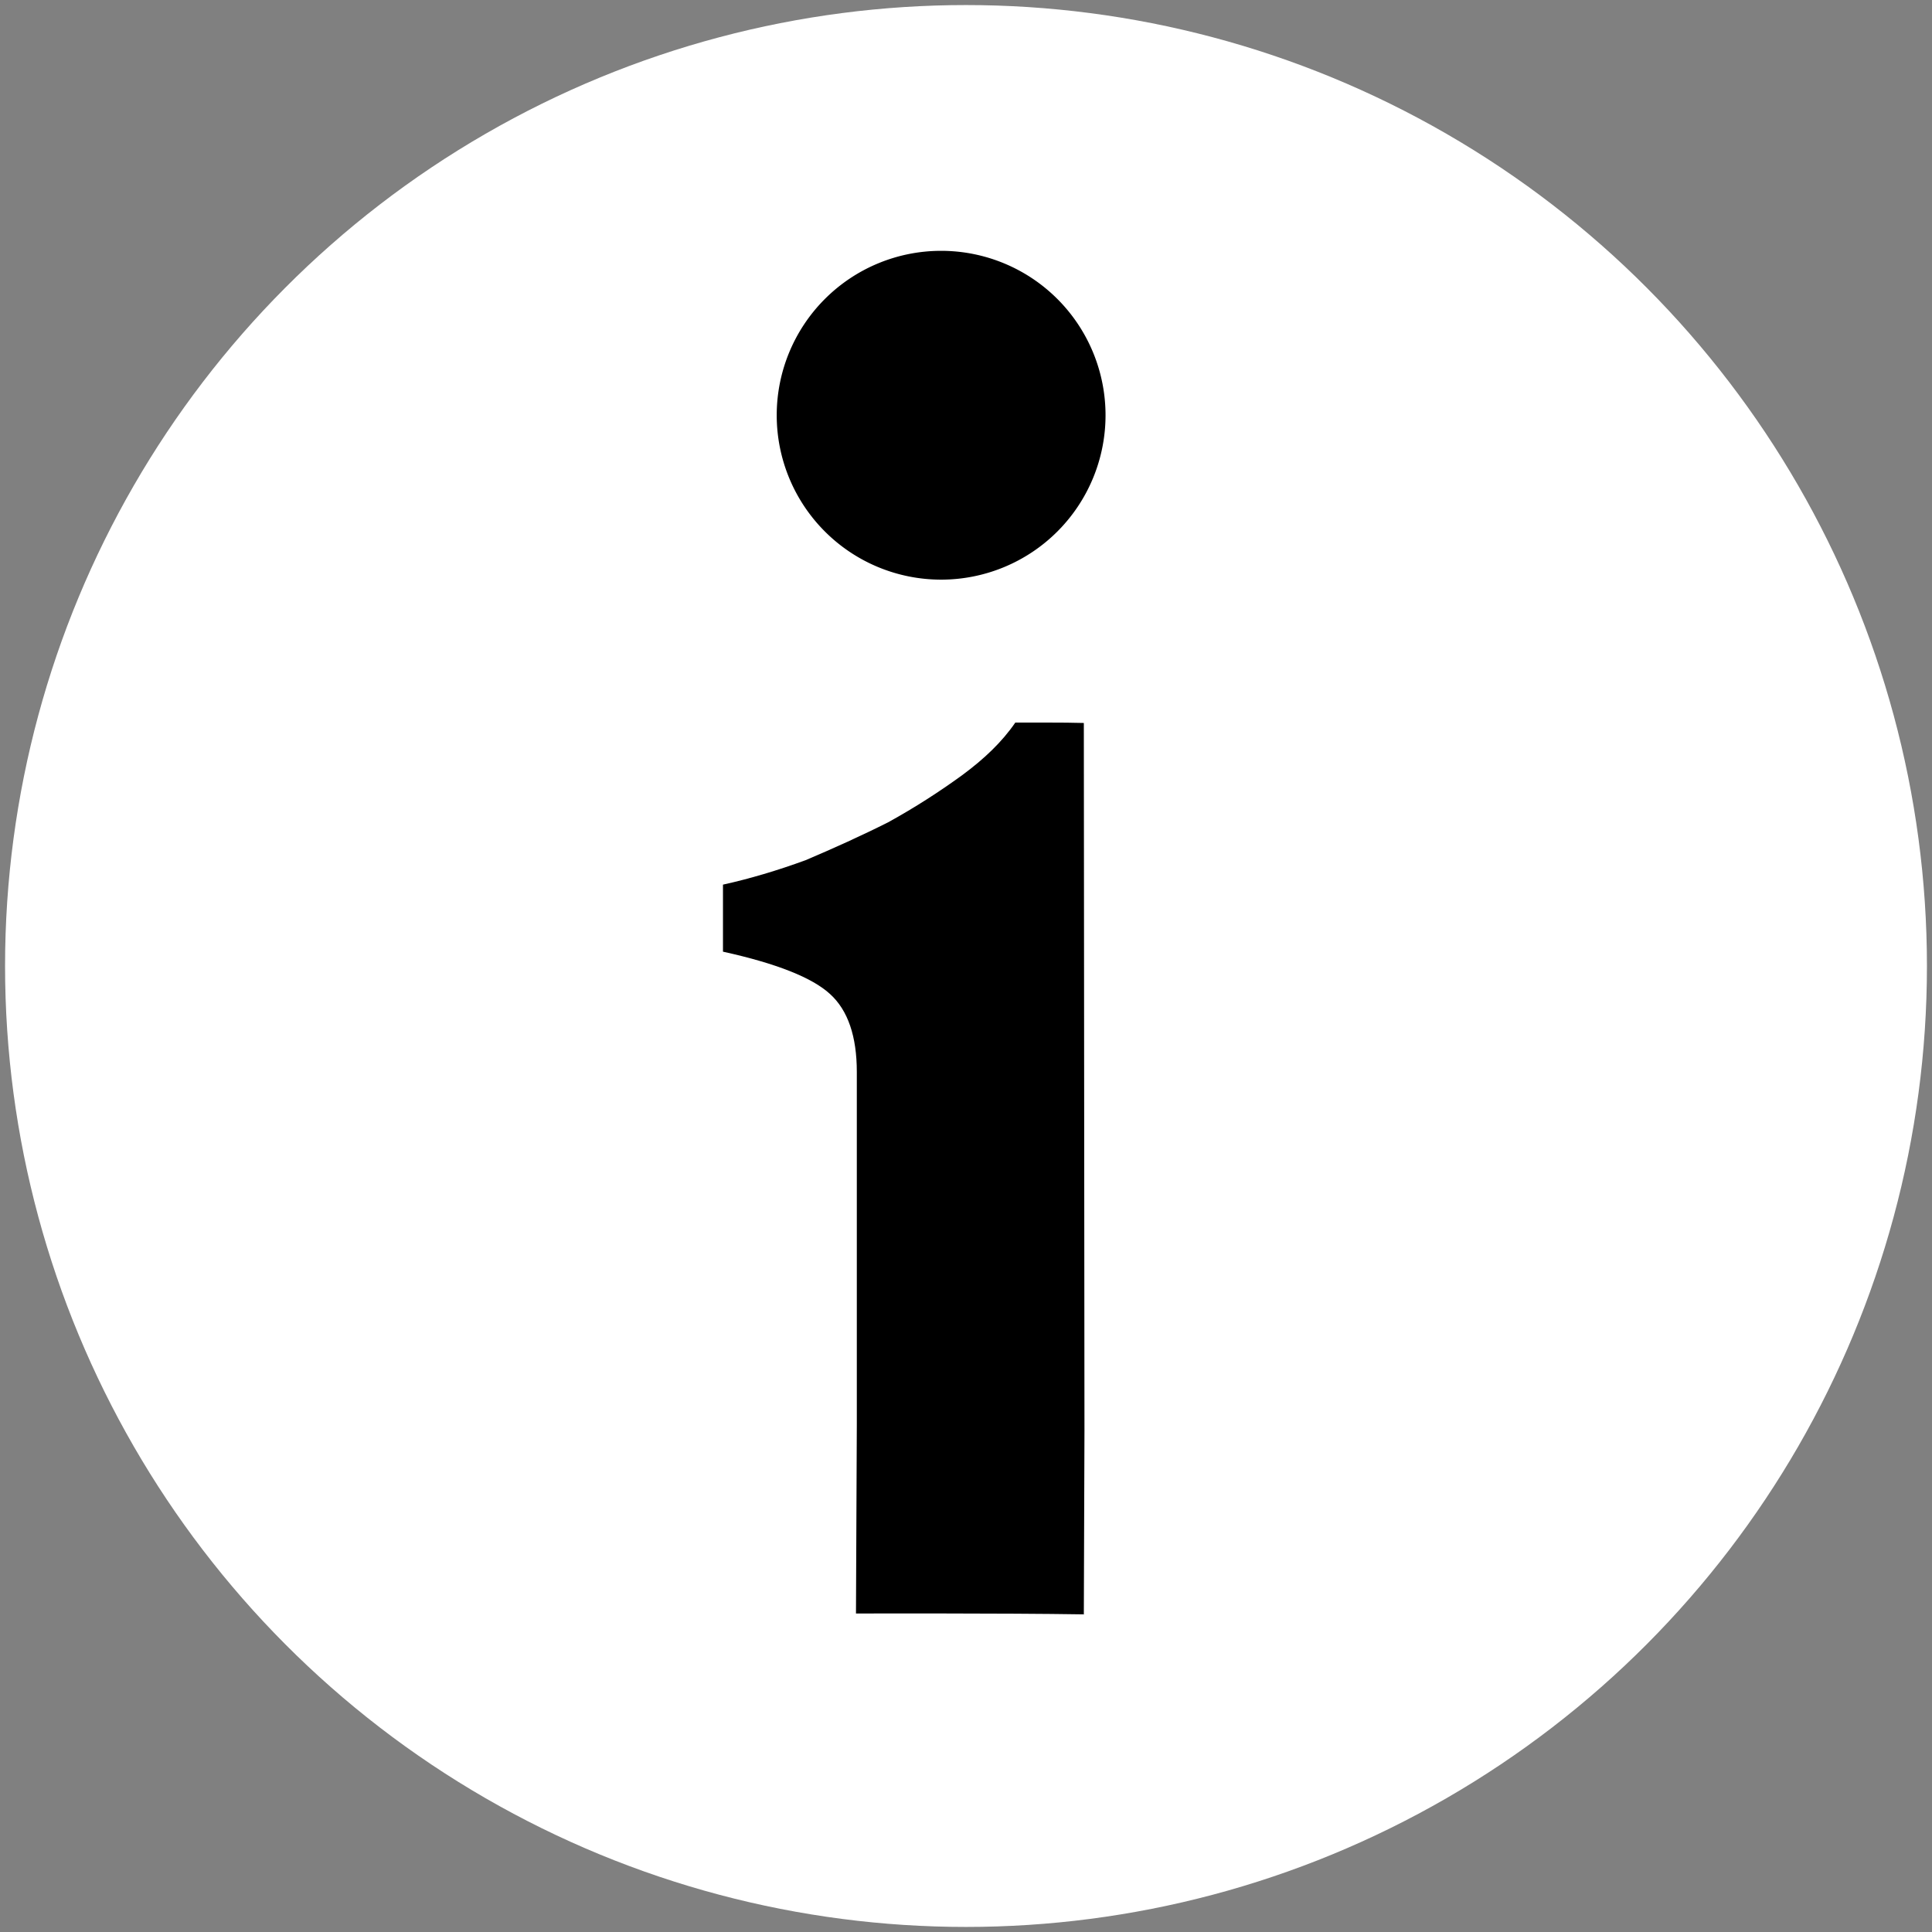 <?xml version="1.0" encoding="UTF-8" standalone="no"?>
<!-- Created with Inkscape (http://www.inkscape.org/) -->

<svg
   xmlns:dc="http://purl.org/dc/elements/1.1/"
   xmlns:cc="http://creativecommons.org/ns#"
   xmlns:rdf="http://www.w3.org/1999/02/22-rdf-syntax-ns#"
   xmlns:svg="http://www.w3.org/2000/svg"
   xmlns="http://www.w3.org/2000/svg"
   xmlns:xlink="http://www.w3.org/1999/xlink"
   xmlns:sodipodi="http://sodipodi.sourceforge.net/DTD/sodipodi-0.dtd"
   xmlns:inkscape="http://www.inkscape.org/namespaces/inkscape"
   width="9.166mm"
   height="9.166mm"
   viewBox="0 0 9.166 9.166"
   version="1.1"
   id="svg3360"
   inkscape:version="0.92.2 5c3e80d, 2017-08-06"
   sodipodi:docname="info.svg">
  <rect x="0" y="0" width="9.166" height="9.166" fill="#808080" stroke="none"/>
  <defs
     id="defs3354">
    <radialGradient
       gradientUnits="userSpaceOnUse"
       gradientTransform="matrix(4.793,1.859,-1.859,4.793,28.029,1.887)"
       r="3.293"
       fy="20.45"
       fx="25.226"
       cy="20.45"
       cx="25.226"
       id="radialGradient4172"
       xlink:href="#linearGradient4166" />
    <linearGradient
       id="linearGradient4166">
      <stop
         id="stop4168"
         offset="0"
         style="stop-color:#a2a2a2;stop-opacity:1" />
      <stop
         style="stop-color:#292929;stop-opacity:0.732"
         offset="0.657"
         id="stop4174" />
      <stop
         id="stop4170"
         offset="1"
         style="stop-color:#a2a2a2;stop-opacity:0" />
    </linearGradient>
  </defs>
  <sodipodi:namedview
     id="base"
     pagecolor="#ffffff"
     bordercolor="#666666"
     borderopacity="1.0"
     inkscape:pageopacity="0.0"
     inkscape:pageshadow="2"
     inkscape:zoom="15.839192"
     inkscape:cx="-2.4319895"
     inkscape:cy="18.993246"
     inkscape:document-units="mm"
     inkscape:current-layer="layer1"
     showgrid="false"
     fit-margin-top="0"
     fit-margin-left="0"
     fit-margin-right="0"
     fit-margin-bottom="0"
     inkscape:window-width="1680"
     inkscape:window-height="930"
     inkscape:window-x="0"
     inkscape:window-y="1"
     inkscape:window-maximized="1"
     showguides="true"
     inkscape:guide-bbox="true" />
  <g
     inkscape:label="Layer 1"
     inkscape:groupmode="layer"
     id="layer1"
     transform="translate(-100.417,-143.917)">
    <circle
       style="opacity:1;vector-effect:none;fill:#ffffff;fill-opacity:1;stroke:none;stroke-width:1.065;stroke-linecap:round;stroke-linejoin:miter;stroke-miterlimit:4;stroke-dasharray:none;stroke-dashoffset:0;stroke-opacity:0.6"
       id="path4571"
       cx="105"
       cy="148.5"
       r="4.559" />
    <path
       style="opacity:1;vector-effect:none;fill:#000000;fill-opacity:1;stroke:none;stroke-width:1.152;stroke-linecap:round;stroke-linejoin:miter;stroke-miterlimit:4;stroke-dasharray:none;stroke-dashoffset:0;stroke-opacity:0.6"
       d="m 105.662,145.887 a 0.78,0.78 0 0 1 -0.78,0.78 0.78,0.78 0 0 1 -0.78,-0.78 0.78,0.78 0 0 1 0.78,-0.78 0.78,0.78 0 0 1 0.78,0.78 z"
       id="path4020"
       inkscape:connector-curvature="0" />
    <path
       inkscape:connector-curvature="0"
       id="path4015"
       style="font-style:normal;font-variant:normal;font-weight:bold;font-stretch:normal;font-size:medium;line-height:1.25;font-family:'Songti SC';-inkscape-font-specification:'Songti SC Bold';letter-spacing:0px;word-spacing:0px;fill:#000000;fill-opacity:1;stroke:none;stroke-width:0.265"
       d="m 105.558,151.576 c -0.373,-0.006 -1.08,-0.004 -1.08,-0.004 l 0.004,-0.899 v -1.67 c 0,-0.169 -0.042,-0.293 -0.127,-0.37 -0.085,-0.078 -0.254,-0.145 -0.508,-0.201 l 1e-5,-0.318 c 0.127,-0.028 0.258,-0.067 0.392,-0.116 0.134,-0.057 0.265,-0.116 0.392,-0.18 0.127,-0.07 0.243,-0.145 0.349,-0.222 0.106,-0.078 0.191,-0.159 0.254,-0.251 0.109,7.4e-4 0.215,-0.001 0.325,0.002 l 0.003,3.36 -0.003,0.871 z"
       sodipodi:nodetypes="cccscccccsccccc" />
  </g>
</svg>
